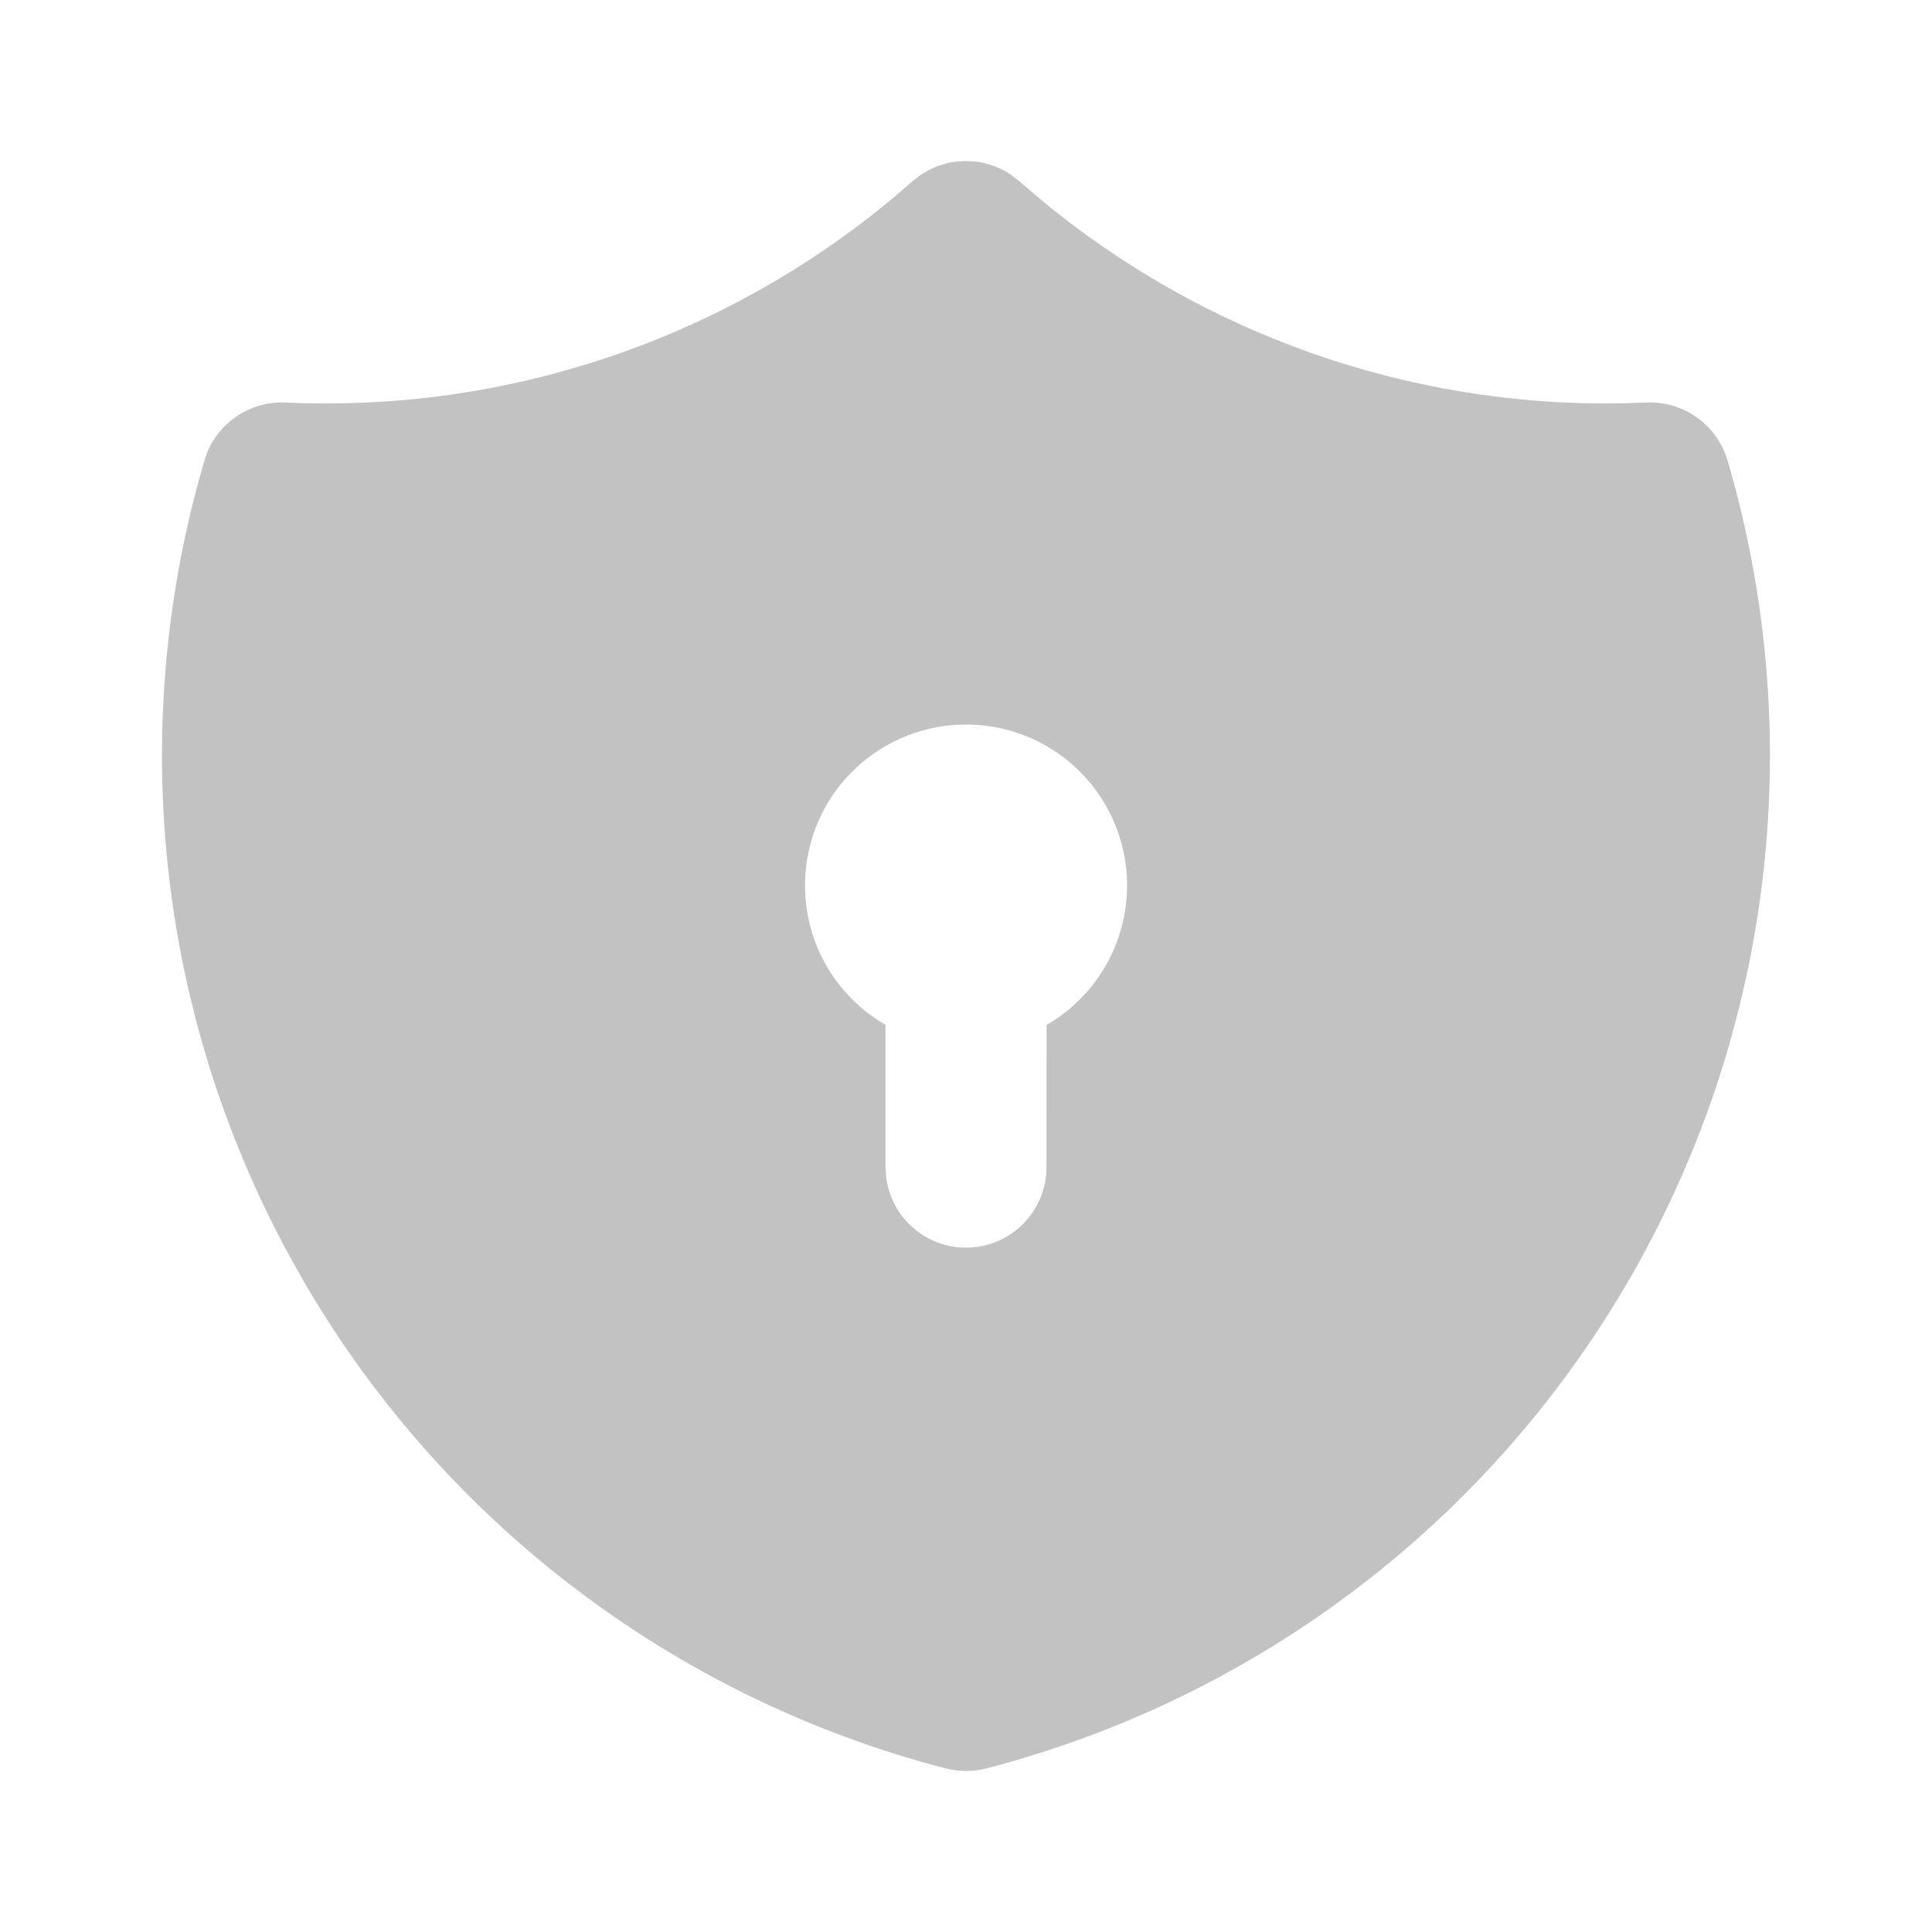 <svg width="20" height="20" viewBox="0 0 20 20" fill="none" xmlns="http://www.w3.org/2000/svg">
<path d="M9.998 1.667L10.097 1.672L10.146 1.679L10.197 1.69L10.289 1.718C10.353 1.742 10.414 1.773 10.47 1.812L10.557 1.88L10.769 2.062C12.45 3.458 14.575 4.208 16.76 4.176L17.045 4.167C17.231 4.159 17.415 4.213 17.567 4.322C17.719 4.43 17.83 4.586 17.883 4.765C18.292 6.158 18.417 7.619 18.251 9.061C18.085 10.504 17.63 11.898 16.914 13.161C16.198 14.424 15.236 15.531 14.084 16.415C12.932 17.299 11.615 17.942 10.209 18.307C10.072 18.342 9.928 18.342 9.791 18.307C8.385 17.942 7.067 17.299 5.916 16.415C4.764 15.531 3.801 14.425 3.085 13.161C2.369 11.898 1.915 10.504 1.748 9.062C1.582 7.619 1.707 6.158 2.117 4.765C2.169 4.586 2.28 4.43 2.432 4.322C2.584 4.213 2.768 4.159 2.954 4.167C5.235 4.272 7.473 3.521 9.23 2.062L9.449 1.874L9.529 1.812C9.585 1.773 9.646 1.742 9.71 1.718L9.803 1.69C9.836 1.682 9.869 1.676 9.903 1.672L9.998 1.667ZM10 7.5C9.58 7.5 9.175 7.659 8.866 7.945C8.558 8.23 8.369 8.622 8.338 9.042L8.333 9.167L8.338 9.292C8.358 9.562 8.444 9.824 8.589 10.053C8.733 10.283 8.932 10.474 9.167 10.609V12.083L9.173 12.181C9.198 12.392 9.302 12.585 9.465 12.721C9.628 12.858 9.837 12.927 10.049 12.914C10.261 12.902 10.46 12.809 10.606 12.654C10.752 12.5 10.833 12.296 10.833 12.083L10.834 10.61C11.152 10.427 11.4 10.143 11.541 9.804C11.681 9.465 11.706 9.089 11.611 8.735C11.515 8.38 11.306 8.067 11.015 7.844C10.724 7.621 10.367 7.5 10 7.5Z" fill="#C2C2C2"/>
</svg>
